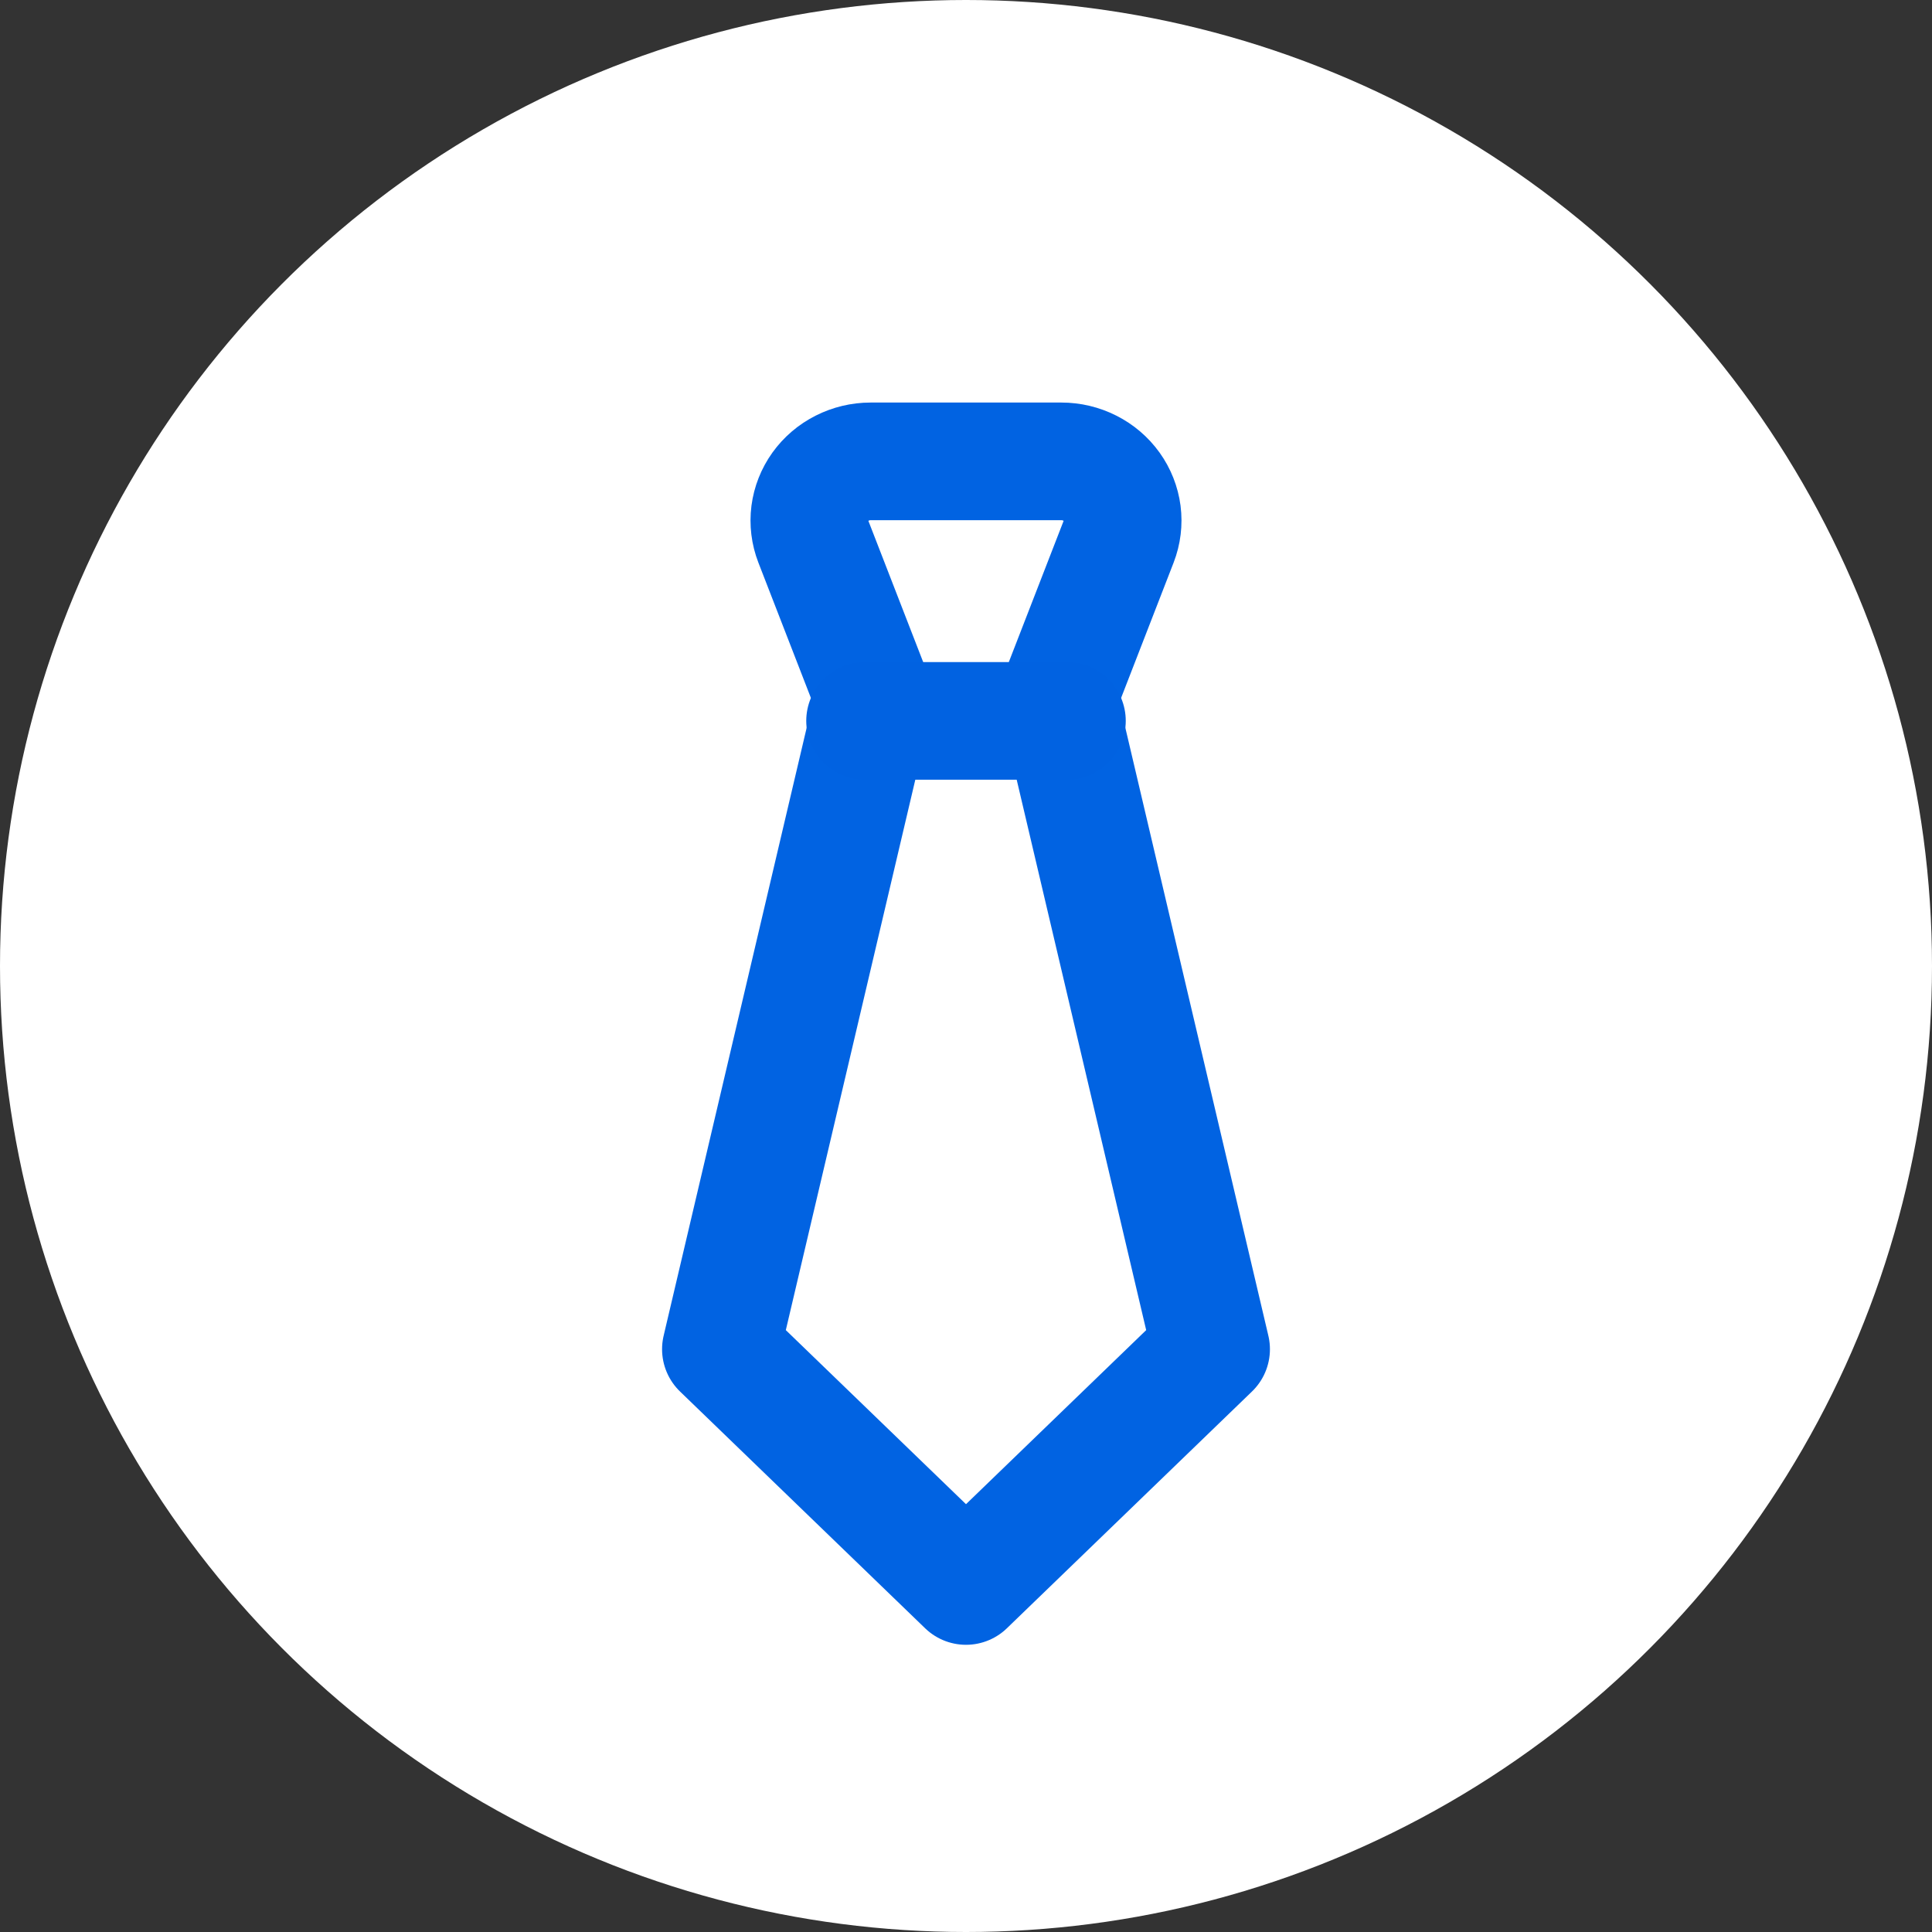 <svg width="67" height="67" viewBox="0 0 67 67" fill="none" xmlns="http://www.w3.org/2000/svg">
<rect x="0" y="0" width="67" height="67" fill="#333333" stroke="none"/>
<circle cx="33.5" cy="33.5" r="33.5" fill="white"/>
<path d="M33.5 55L42 46.789L36.688 24.21L38.798 18.773C38.918 18.463 38.959 18.129 38.917 17.799C38.874 17.471 38.75 17.156 38.555 16.884C38.359 16.611 38.098 16.388 37.794 16.235C37.49 16.081 37.152 16 36.809 16H30.191C29.848 16 29.51 16.081 29.206 16.235C28.902 16.388 28.641 16.611 28.445 16.884C28.25 17.156 28.126 17.471 28.083 17.799C28.041 18.129 28.082 18.463 28.202 18.773L30.312 24.21L25 46.789L33.5 55Z" stroke="#0163E2" stroke-width="4.08" stroke-linecap="round" stroke-linejoin="round"/>
<path d="M30 25H32.625H37" stroke="#0162E1" stroke-width="4.08" stroke-linecap="round" stroke-linejoin="round"/>
</svg>
